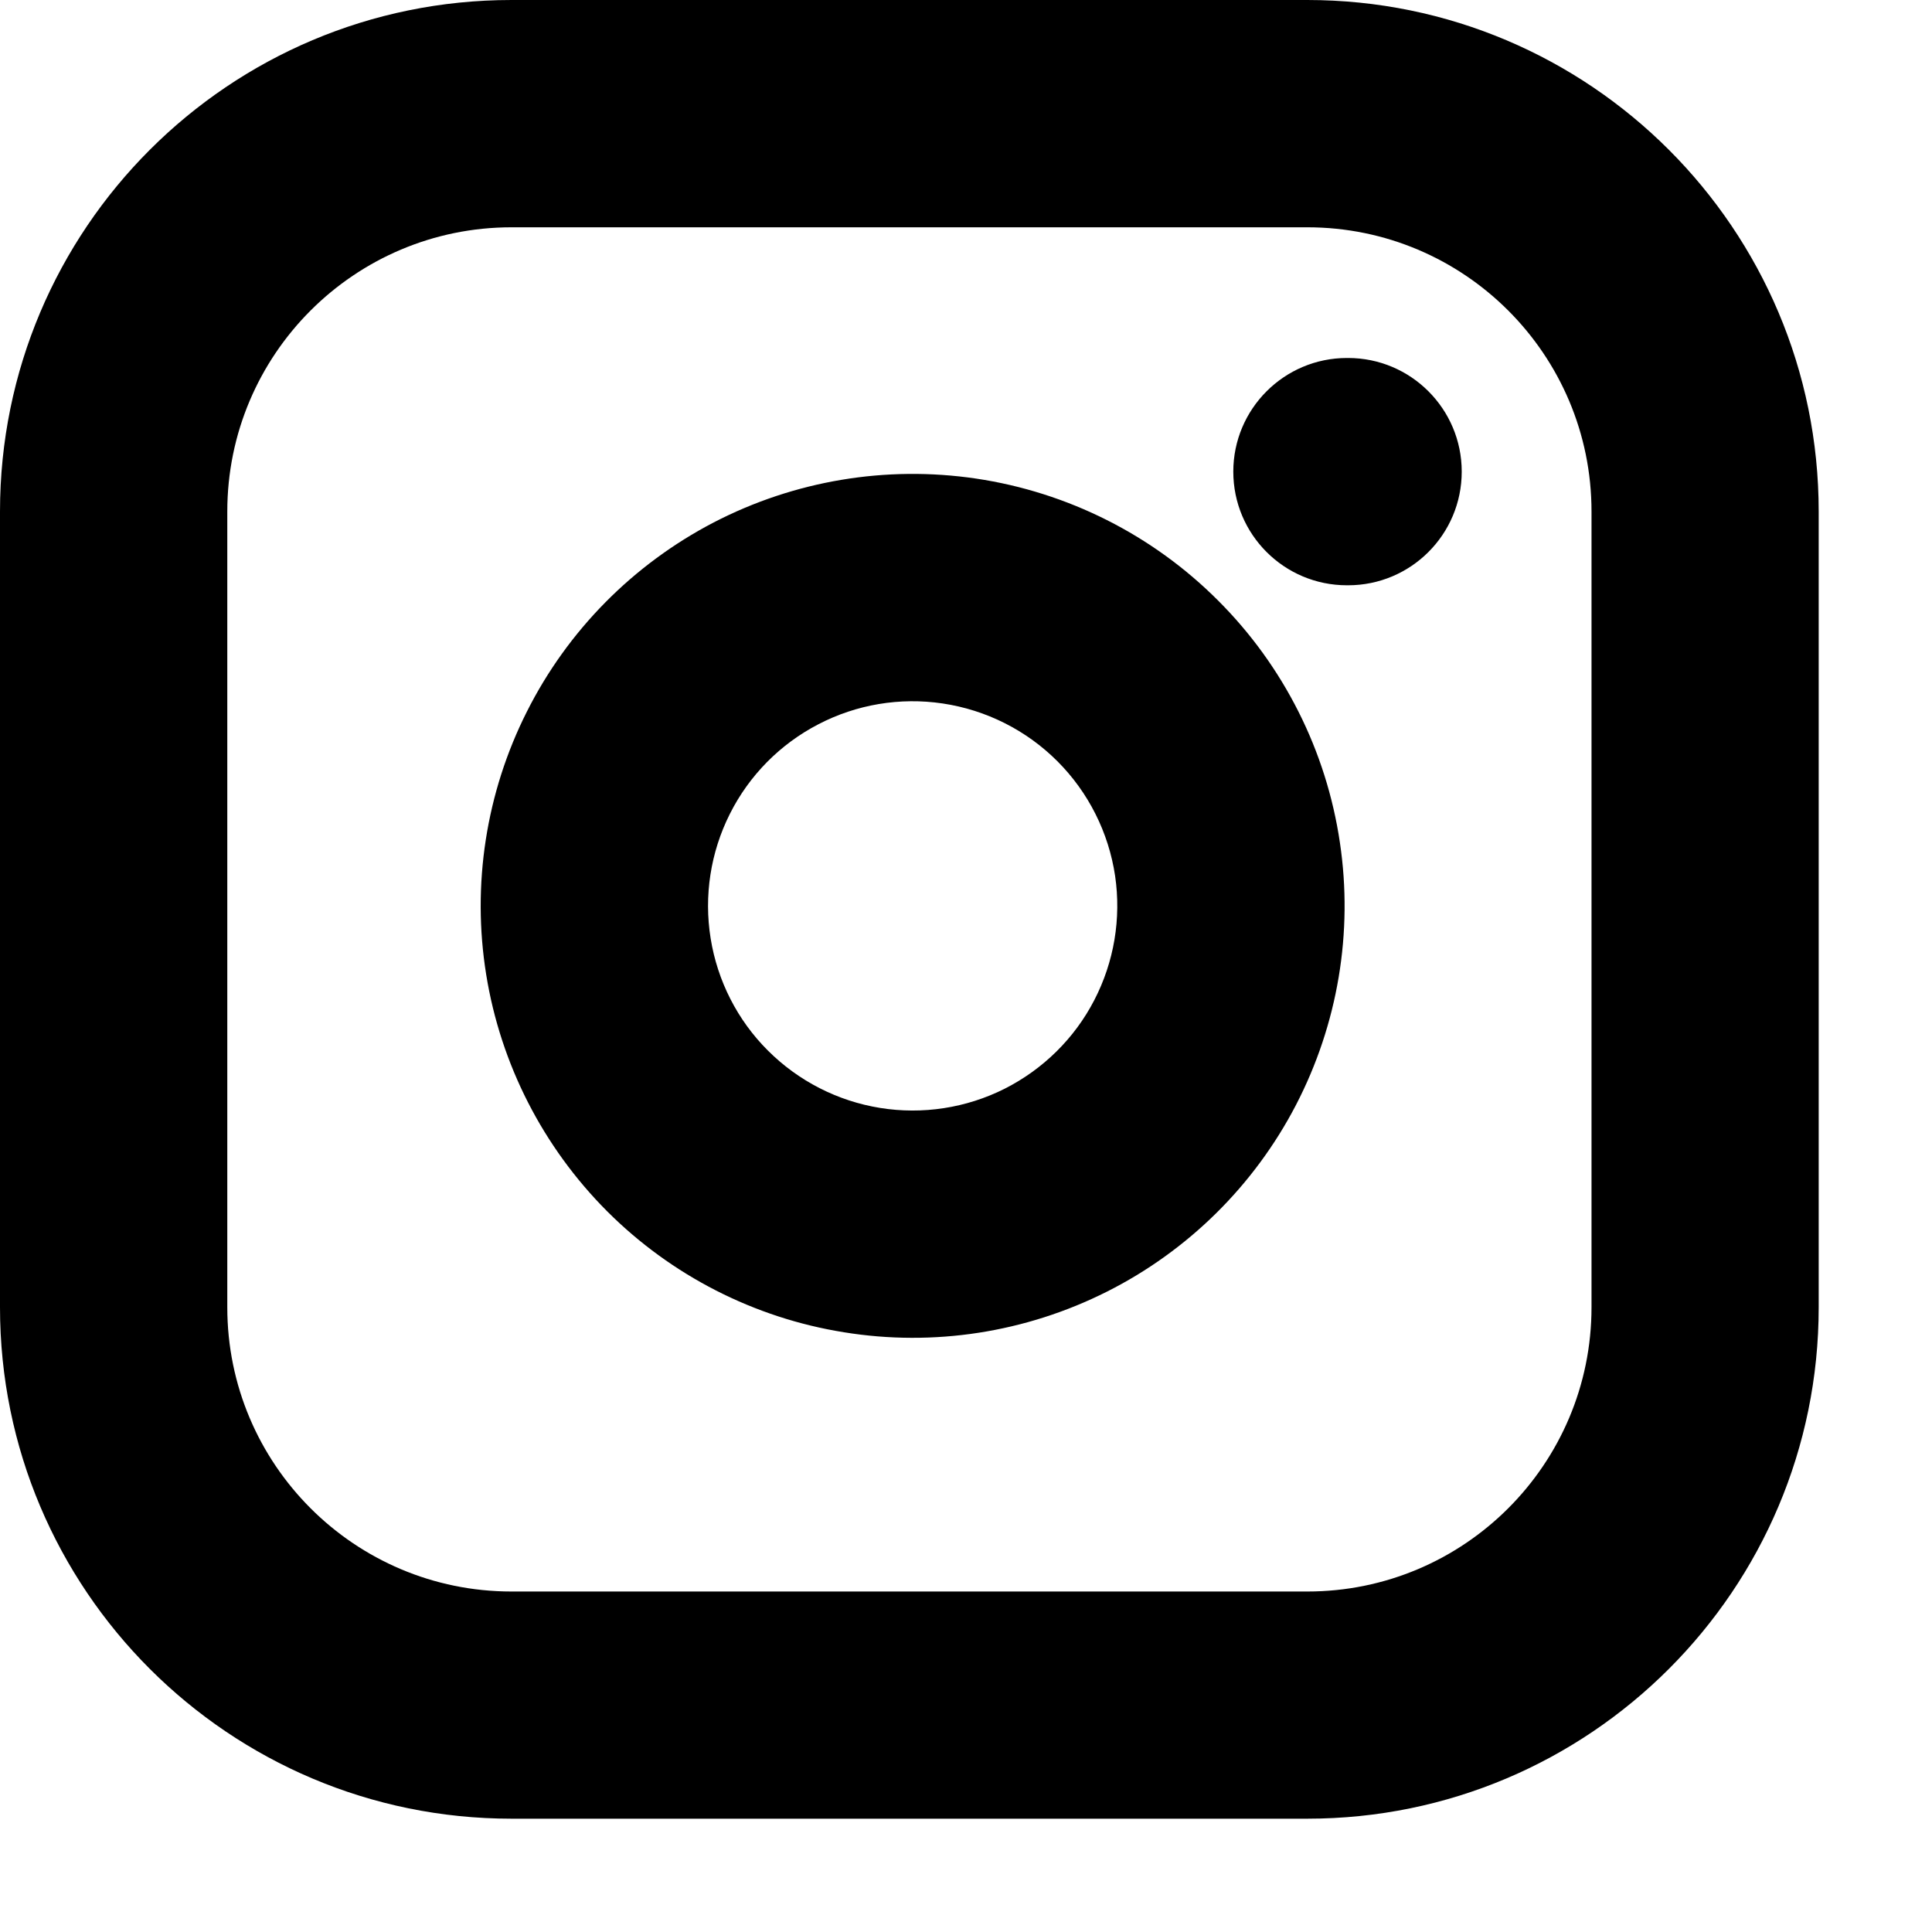 <svg width="17" height="17" viewBox="0 0 17 17" fill="none" xmlns="http://www.w3.org/2000/svg">
<path fill-rule="evenodd" clip-rule="evenodd" d="M4.501 2C3.12 2 2 3.12 2 4.501V11.503C2 12.884 3.12 14.004 4.501 14.004H11.503C12.884 14.004 14.004 12.884 14.004 11.503V4.501C14.004 3.12 12.884 2 11.503 2H4.501ZM0 4.501C0 2.015 2.015 0 4.501 0H11.503C13.988 0 16.003 2.015 16.003 4.501V11.503C16.003 13.988 13.988 16.003 11.503 16.003H4.501C2.015 16.003 0 13.988 0 11.503V4.501ZM8.295 6.19C7.92 6.134 7.537 6.198 7.201 6.373C6.865 6.547 6.592 6.823 6.422 7.162C6.252 7.5 6.193 7.883 6.253 8.257C6.313 8.631 6.489 8.977 6.757 9.244C7.025 9.512 7.371 9.689 7.745 9.749C8.118 9.809 8.502 9.75 8.84 9.58C9.178 9.409 9.455 9.137 9.629 8.8C9.803 8.464 9.867 8.082 9.812 7.707C9.755 7.325 9.577 6.971 9.304 6.698C9.031 6.425 8.677 6.247 8.295 6.19ZM6.28 4.597C6.99 4.229 7.797 4.094 8.588 4.211C9.395 4.331 10.142 4.707 10.718 5.284C11.295 5.86 11.671 6.607 11.79 7.414C11.908 8.204 11.772 9.012 11.404 9.722C11.036 10.431 10.453 11.007 9.739 11.366C9.025 11.725 8.216 11.851 7.427 11.723C6.638 11.597 5.908 11.224 5.343 10.659C4.778 10.093 4.405 9.364 4.278 8.575C4.151 7.786 4.276 6.976 4.636 6.262C4.995 5.548 5.571 4.966 6.28 4.597ZM11.852 3.15C11.3 3.15 10.852 3.598 10.852 4.15C10.852 4.703 11.3 5.15 11.852 5.15H11.862C12.414 5.15 12.862 4.703 12.862 4.15C12.862 3.598 12.414 3.15 11.862 3.15H11.852Z" fill="black"/>
</svg>

